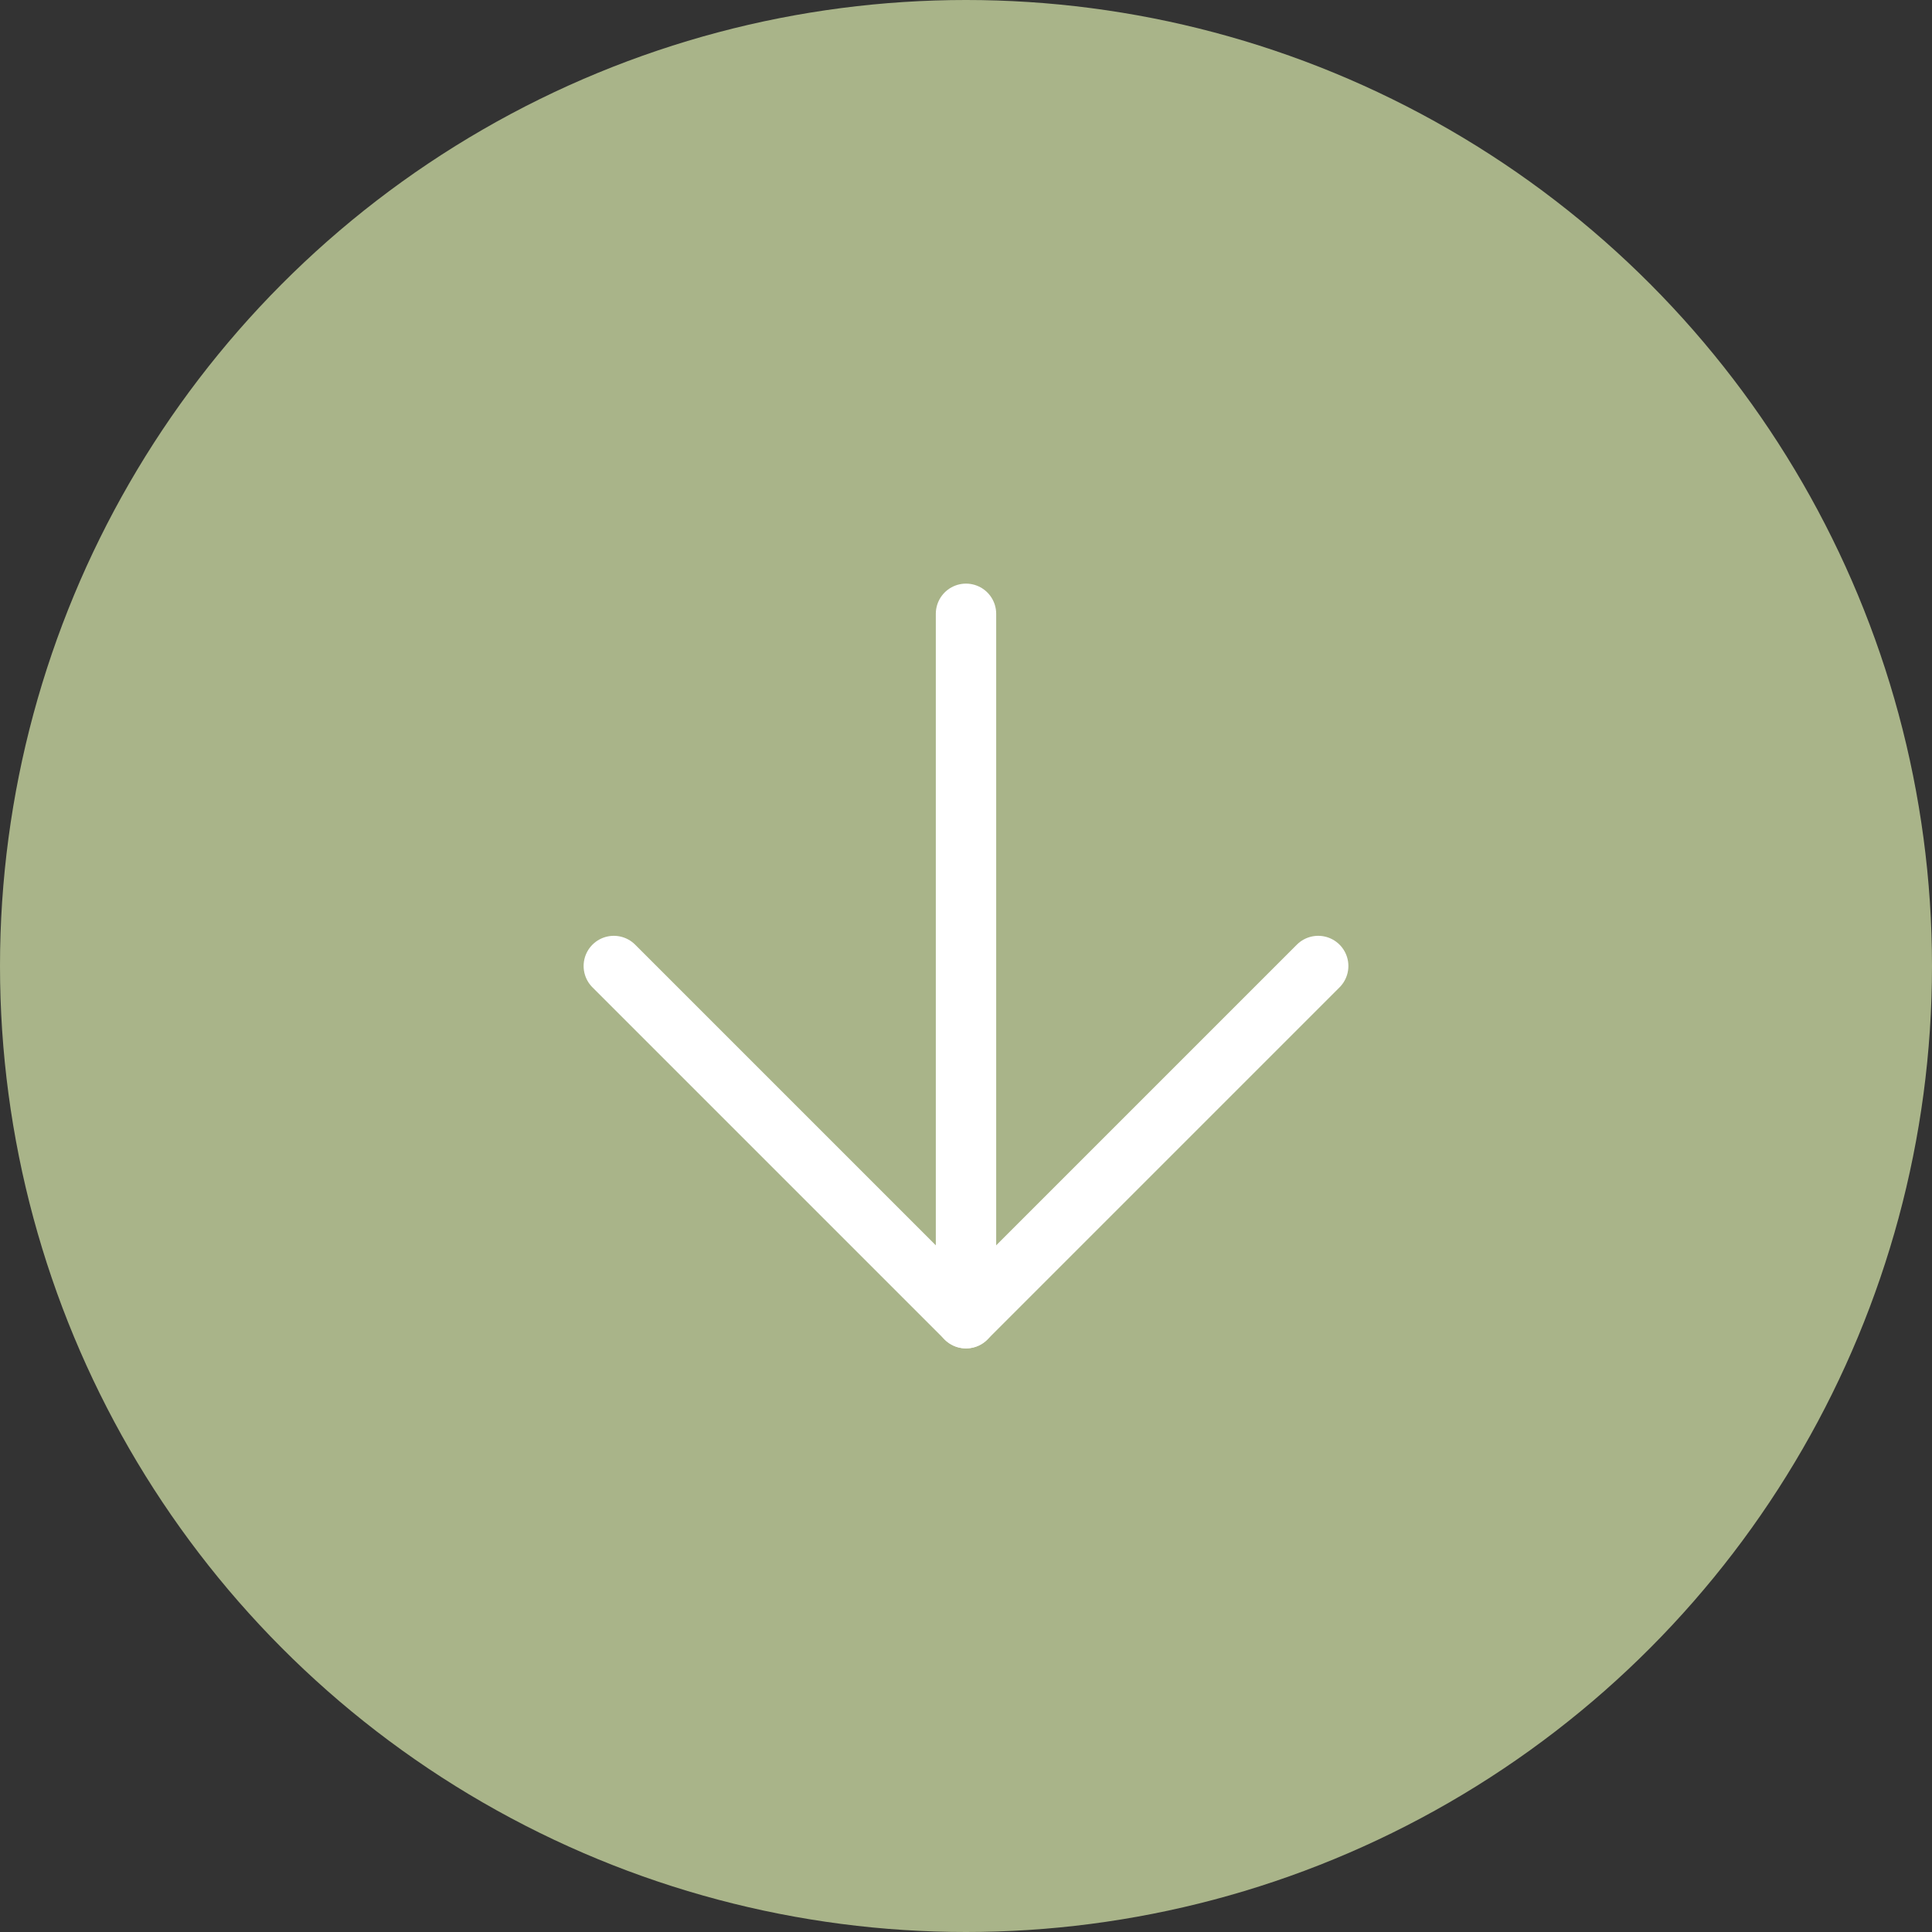<svg xmlns="http://www.w3.org/2000/svg" width="64" height="64" viewBox="0 0 64 64" fill="none"><rect x="0" y="0" width="64" height="64" fill="#333333" stroke="none"/><g id="divisor-circulo"><circle id="circulo" cx="32" cy="32" r="32" fill="#A9B489"></circle><g id="arrow"><path id="Vector" d="M32 20.333L32 43.667" stroke="white" stroke-width="2" stroke-linecap="round" stroke-linejoin="round"></path><path id="Vector_2" d="M43.667 32L32 43.667L20.333 32" stroke="white" stroke-width="2" stroke-linecap="round" stroke-linejoin="round"></path></g></g></svg>